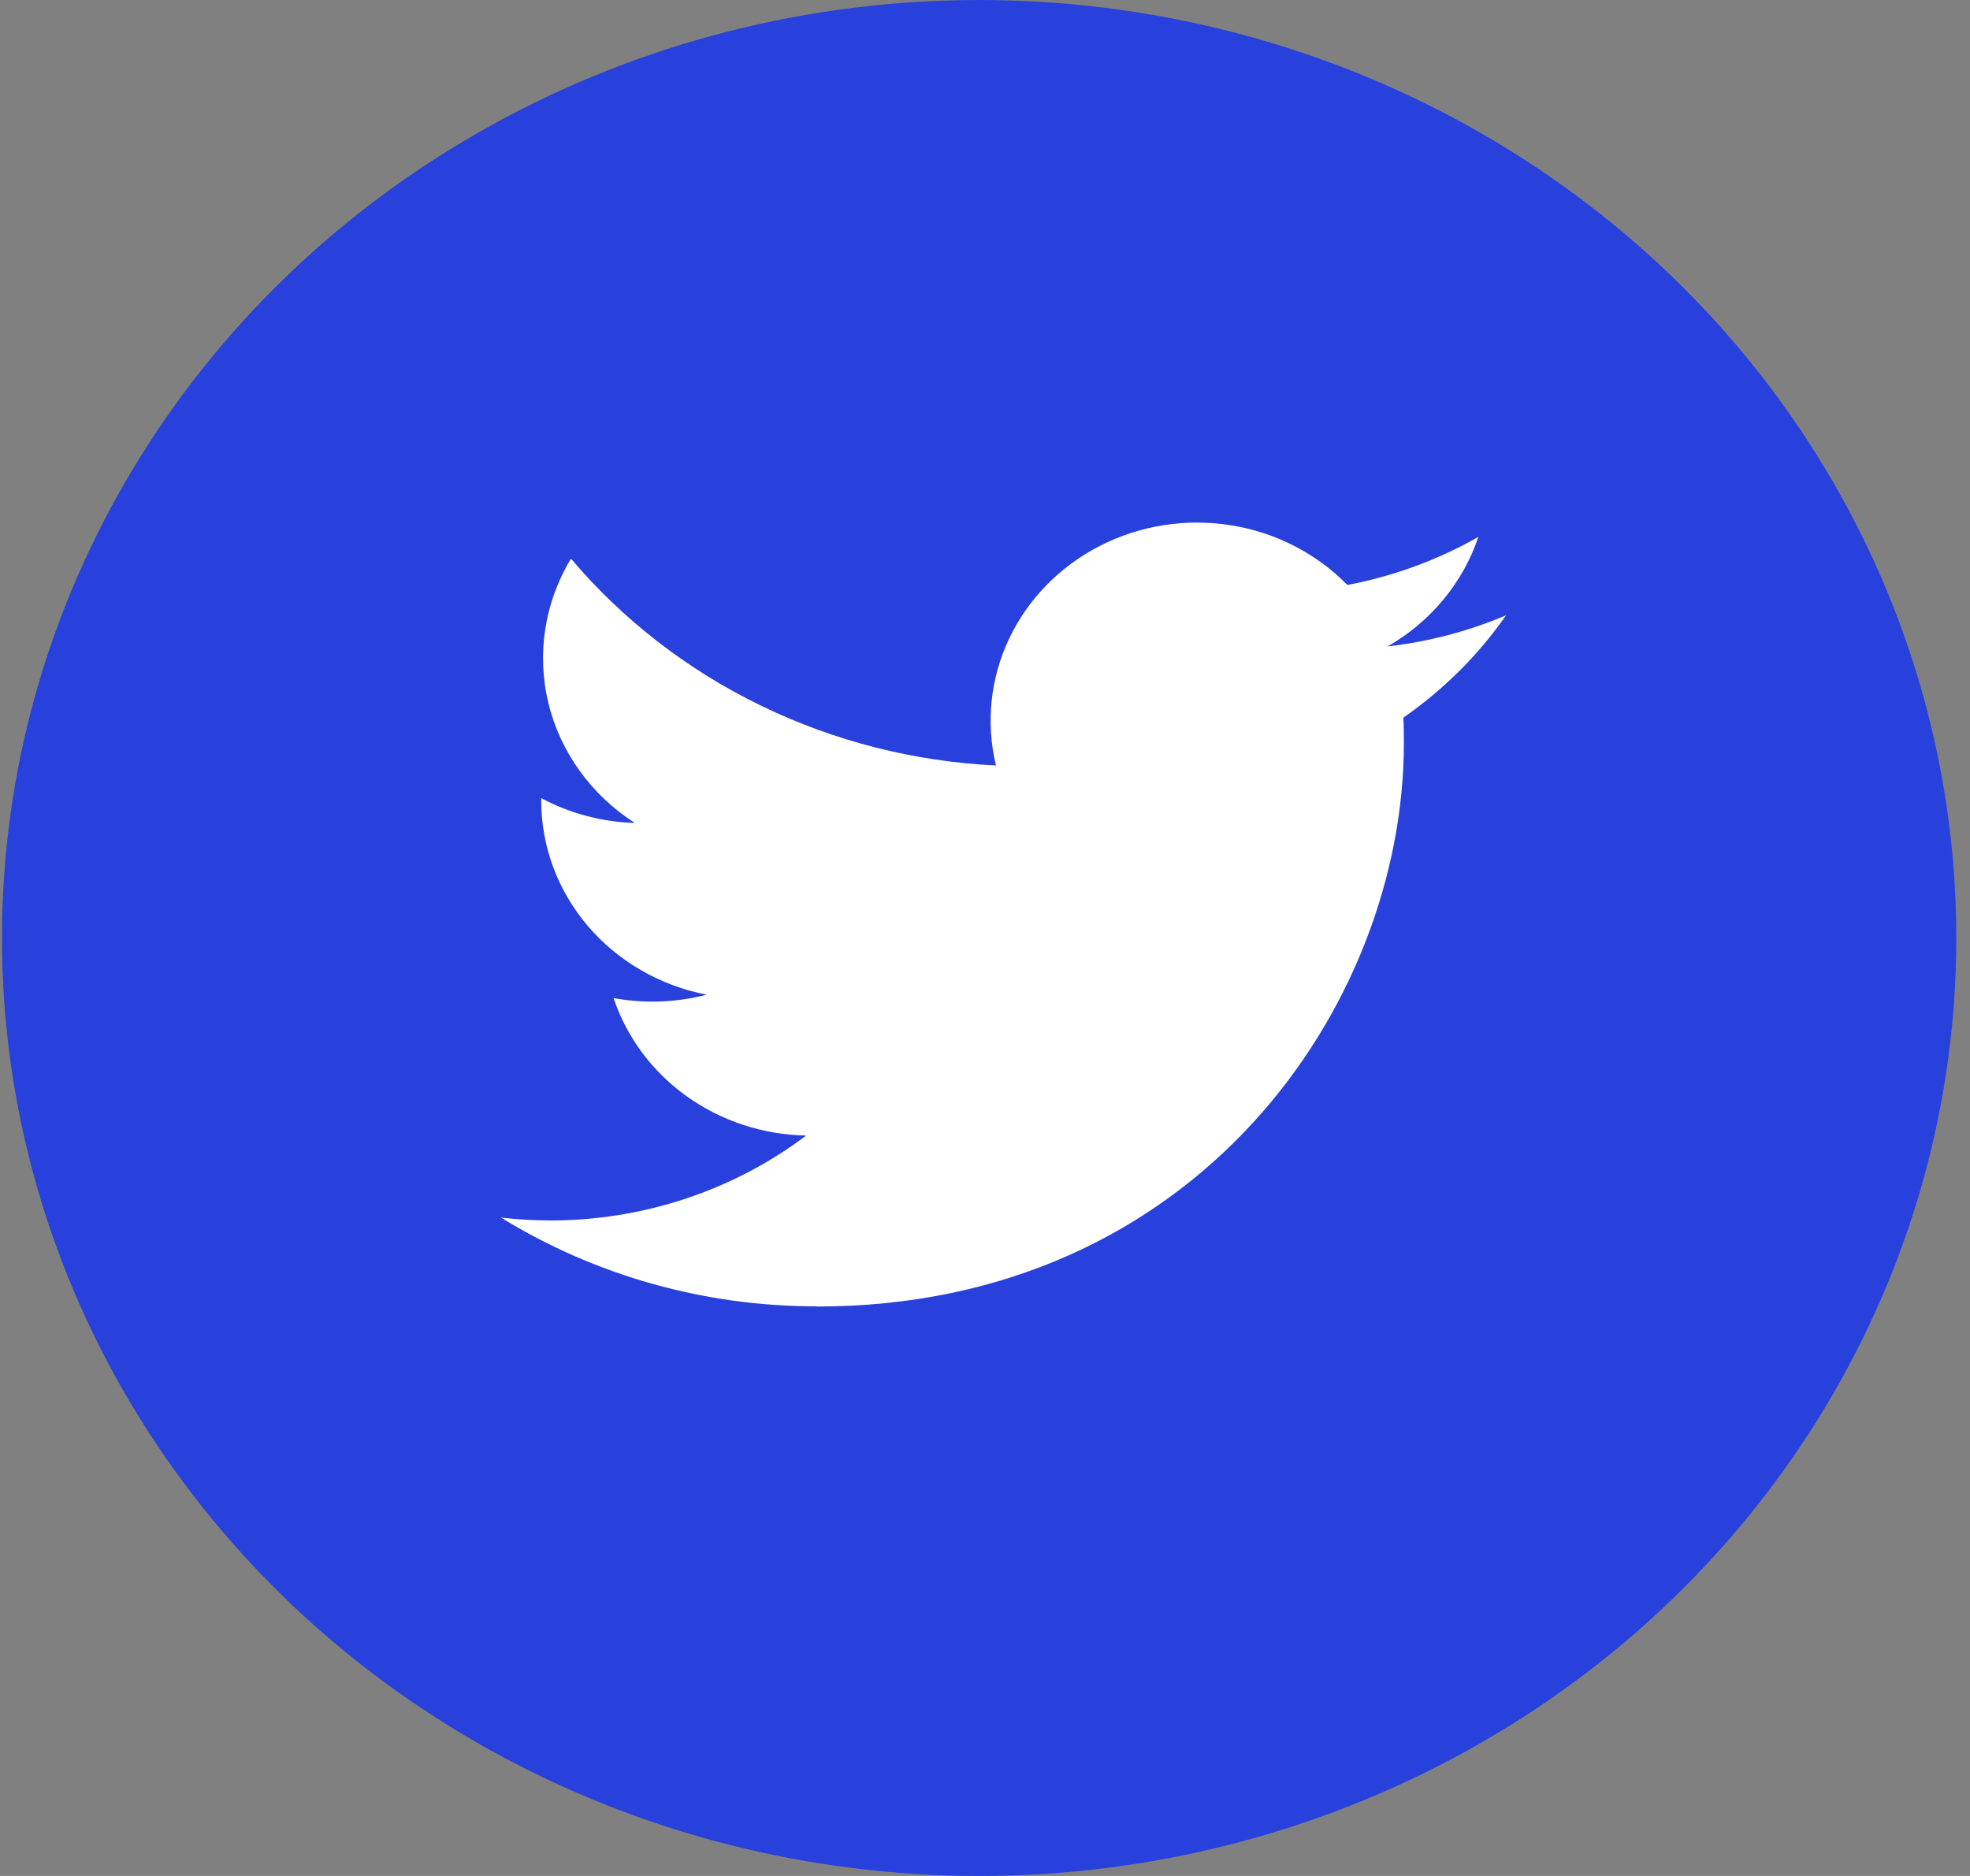 <svg width="42" height="40" viewBox="0 0 42 40" fill="none" xmlns="http://www.w3.org/2000/svg">
<rect x="0" y="0" width="42" height="40" fill="#808080" stroke="none"/>
<ellipse cx="20.875" cy="20" rx="20.833" ry="20" fill="#2841DD"/>
<path d="M17.42 27.858C25.507 27.858 29.93 21.426 29.93 15.849C29.93 15.666 29.93 15.484 29.917 15.303C30.777 14.706 31.52 13.966 32.11 13.119C31.308 13.46 30.456 13.684 29.585 13.783C30.503 13.255 31.19 12.426 31.518 11.448C30.655 11.94 29.711 12.286 28.726 12.473C28.063 11.796 27.186 11.348 26.232 11.198C25.277 11.048 24.297 11.204 23.444 11.642C22.591 12.081 21.912 12.777 21.512 13.623C21.113 14.468 21.015 15.417 21.234 16.322C19.486 16.238 17.776 15.802 16.215 15.042C14.654 14.283 13.277 13.216 12.173 11.912C11.611 12.841 11.438 13.941 11.691 14.988C11.944 16.035 12.603 16.95 13.534 17.547C12.834 17.527 12.15 17.345 11.539 17.018V17.072C11.539 18.046 11.89 18.991 12.533 19.745C13.176 20.499 14.071 21.016 15.066 21.209C14.418 21.378 13.739 21.403 13.081 21.281C13.361 22.12 13.909 22.853 14.645 23.379C15.381 23.904 16.271 24.196 17.188 24.212C15.631 25.387 13.708 26.025 11.728 26.023C11.378 26.022 11.029 26.002 10.681 25.962C12.692 27.201 15.031 27.858 17.42 27.854" fill="white"/>
</svg>
